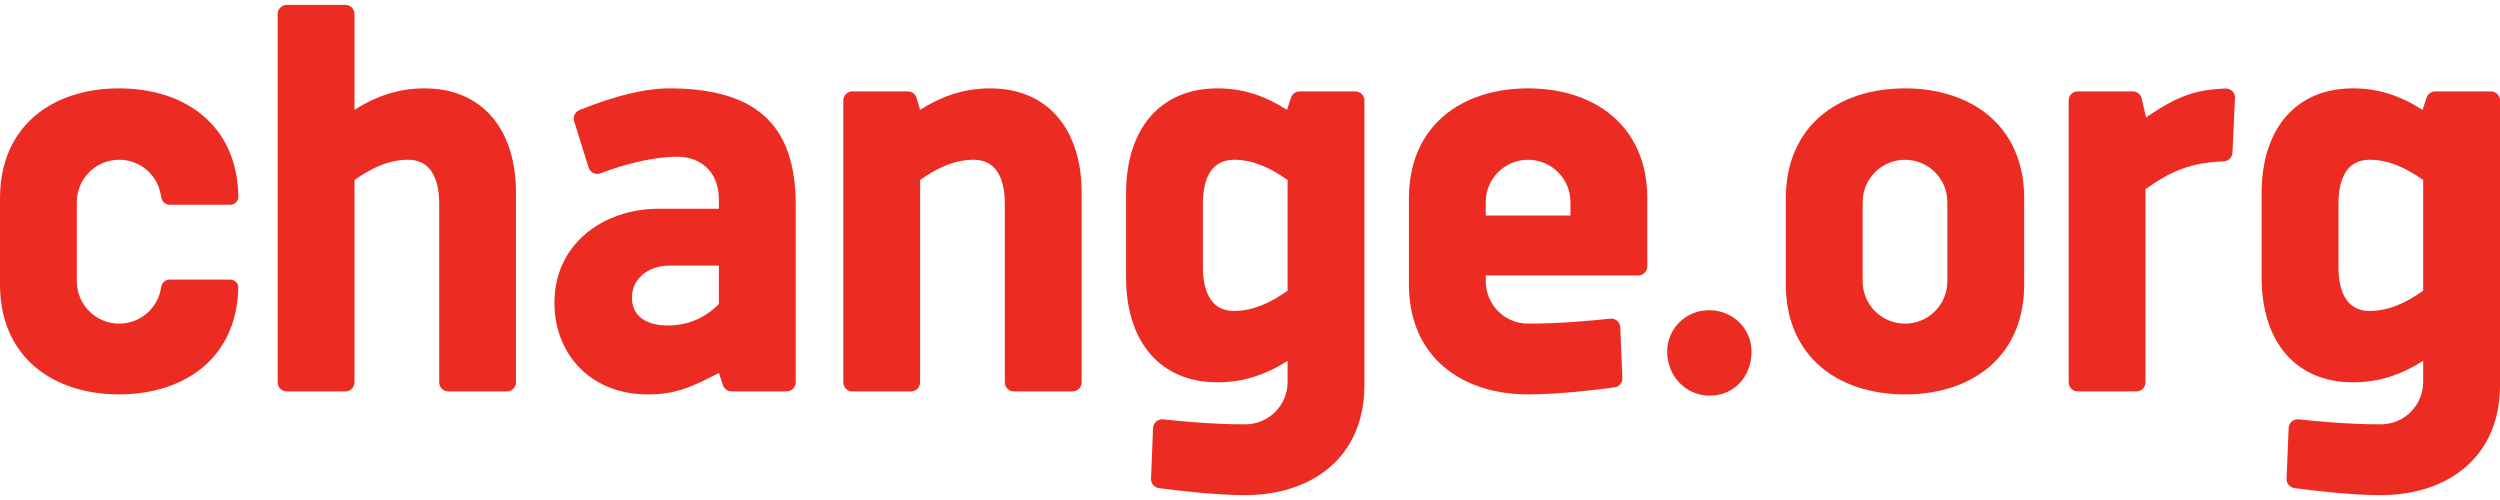 <?xml version="1.0" encoding="UTF-8"?><svg id="change.org" xmlns="http://www.w3.org/2000/svg" width="200" height="40" viewBox="0 0 200 40"><path id="full-colour" d="M57.51,21.248h-3.921c-1.873,0-3.036,1.171-3.036,2.551,0,1.41,1.041,2.239,2.874,2.239,2.004,0,3.335-.942,4.083-1.718v-3.072ZM57.51,29.835c-2.03,1.042-3.323,1.719-5.687,1.719-4.529,0-7.468-3.176-7.468-7.342,0-4.683,3.878-7.513,8.364-7.513h4.791v-.774c0-2.227-1.524-3.386-3.301-3.386-2.36,0-4.947.861-6.169,1.326-.189.072-.396.061-.576-.025-.18-.088-.317-.246-.376-.437l-1.157-3.703c-.111-.358.068-.741.415-.887,1.313-.543,4.509-1.744,7.17-1.744,6.823,0,10.14,2.782,10.14,9.29v14.225c0,.401-.325.726-.726.726h-4.41c-.314,0-.592-.201-.691-.501l-.319-.976h0ZM72.883,31.312c.4,0,.725-.325.725-.726V14.4c1.357-.967,2.775-1.62,4.283-1.62,1.647,0,2.493,1.248,2.493,3.531v14.274c0,.401.325.726.727.726h4.695c.401,0,.727-.325.727-.726v-15.144c0-5.074-2.687-8.371-7.31-8.371-1.967,0-3.757.536-5.614,1.718l-.282-.955c-.092-.31-.376-.521-.697-.521h-4.442c-.401,0-.724.325-.724.726v22.548c0,.401.323.726.724.726,0,0,4.696,0,4.696,0ZM133.374,28.126c0-1.806,1.461-3.309,3.353-3.309,1.935,0,3.397,1.503,3.397,3.309,0,1.89-1.29,3.524-3.353,3.524-1.935,0-3.397-1.591-3.397-3.524M155.788,22.505c0,1.871-1.516,3.387-3.388,3.387-1.871,0-3.388-1.515-3.388-3.387v-6.338c0-1.871,1.517-3.386,3.388-3.386,1.872,0,3.388,1.515,3.388,3.386v6.338ZM152.393,7.07c-5.323,0-9.527,3-9.527,8.806v6.871c0,5.807,4.218,8.806,9.54,8.806,5.324,0,9.529-3,9.529-8.806v-6.871c0-5.807-4.217-8.806-9.542-8.806M118.86,17.245v-1.078c0-1.871,1.515-3.386,3.387-3.386,1.871,0,3.389,1.515,3.389,3.386v1.078h-6.776ZM122.241,7.07c-5.325,0-9.529,3-9.529,8.806v6.871c0,5.807,4.219,8.806,9.543,8.806,2.433,0,5.564-.38,6.904-.56.371-.05.644-.373.628-.749l-.163-4.059c-.01-.201-.1-.39-.253-.523-.151-.127-.353-.193-.552-.17-1.282.141-3.963.399-6.57.399-1.872,0-3.387-1.515-3.387-3.386v-.47h12.197c.401,0,.725-.326.725-.728v-5.432c0-5.807-4.216-8.806-9.54-8.806M98.726,24.876c-1.647,0-2.493-1.248-2.493-3.533v-5.032c0-2.284.846-3.531,2.493-3.531,1.508,0,2.926.652,4.282,1.62v8.856c-1.356.969-2.775,1.62-4.282,1.62M103.972,7.312c-.314,0-.594.202-.691.499l-.321.977c-1.856-1.181-3.597-1.718-5.565-1.718-4.622,0-7.308,3.297-7.308,8.371v6.773c0,5.075,2.686,8.371,7.308,8.371,1.968,0,3.758-.536,5.613-1.717v1.692c0,1.87-1.516,3.388-3.388,3.388-2.606,0-5.288-.257-6.569-.4-.2-.022-.401.04-.554.171-.152.132-.244.32-.253.522l-.163,4.059c-.015.375.257.698.629.748,1.339.179,4.468.561,6.902.561,5.325,0,9.542-3,9.542-8.807V8.037c0-.401-.325-.726-.725-.726,0,0-4.459,0-4.459,0ZM189.568,24.876c-1.645,0-2.491-1.248-2.491-3.533v-5.032c0-2.284.846-3.531,2.491-3.531,1.511,0,2.929.652,4.285,1.62v8.856c-1.357.969-2.775,1.62-4.285,1.62M194.815,7.312c-.314,0-.594.202-.69.499l-.321.977c-1.857-1.181-3.597-1.718-5.566-1.718-4.623,0-7.308,3.297-7.308,8.371v6.773c0,5.075,2.685,8.371,7.308,8.371,1.969,0,3.756-.536,5.615-1.717v1.692c0,1.87-1.517,3.388-3.388,3.388-2.606,0-5.288-.257-6.568-.4-.2-.022-.401.04-.554.171-.153.132-.245.32-.253.521l-.164,4.06c-.014.375.257.698.631.748,1.338.179,4.469.561,6.903.561,5.324,0,9.542-3,9.542-8.807V8.037c0-.401-.326-.726-.726-.726,0,0-4.459,0-4.459,0ZM178.798,7.842c.009-.202-.067-.4-.21-.545-.142-.144-.339-.22-.541-.214-2.514.09-3.939.658-6.361,2.31l-.352-1.519c-.077-.329-.37-.562-.708-.562h-4.408c-.401,0-.724.325-.724.726v22.548c0,.401.323.726.724.726h4.696c.4,0,.725-.325.725-.726v-15.458c2.004-1.414,3.56-2.119,6.259-2.216.378-.013.682-.314.699-.691,0,0,.201-4.379.201-4.379ZM33.974,7.07c-1.967,0-3.758.536-5.615,1.718V1.118c0-.402-.325-.727-.726-.727h-4.693c-.401,0-.726.326-.726.727v29.468c0,.401.325.726.726.726h4.693c.401,0,.726-.325.726-.726V14.4c1.357-.967,2.775-1.62,4.283-1.62,1.646,0,2.493,1.248,2.493,3.531v14.274c0,.401.325.726.726.726h4.694c.4,0,.726-.325.726-.726v-15.144c0-5.074-2.685-8.371-7.308-8.371M19.065,22.946c-.013-.14-.072-.273-.175-.376-.125-.128-.3-.2-.483-.2h-4.839c-.324,0-.599.22-.654.521-.017.094-.062.302-.065.316-.323,1.534-1.684,2.684-3.314,2.684-1.87,0-3.388-1.515-3.388-3.387v-6.338c0-1.871,1.518-3.386,3.388-3.386,1.464,0,2.707.928,3.18,2.228.066.218.122.444.17.679.012.058.025.115.036.174.034.188.16.336.324.427.099.054.208.093.329.093h4.833c.122,0,.239-.034.342-.093.051-.029.099-.063.14-.105.116-.117.177-.27.177-.432,0-.013-.001-.055-.002-.064-.091-5.683-4.272-8.618-9.537-8.618-.013,0-.025.001-.037.001-5.306.014-9.49,3.011-9.49,8.805v6.871c0,5.807,4.218,8.806,9.54,8.806,1.844,0,3.548-.366,4.995-1.078.938-.461,1.769-1.065,2.452-1.819,1.201-1.327,1.954-3.106,2.067-5.323.004-.045.014-.356.011-.387" style="fill:#ec2c22;"/></svg>